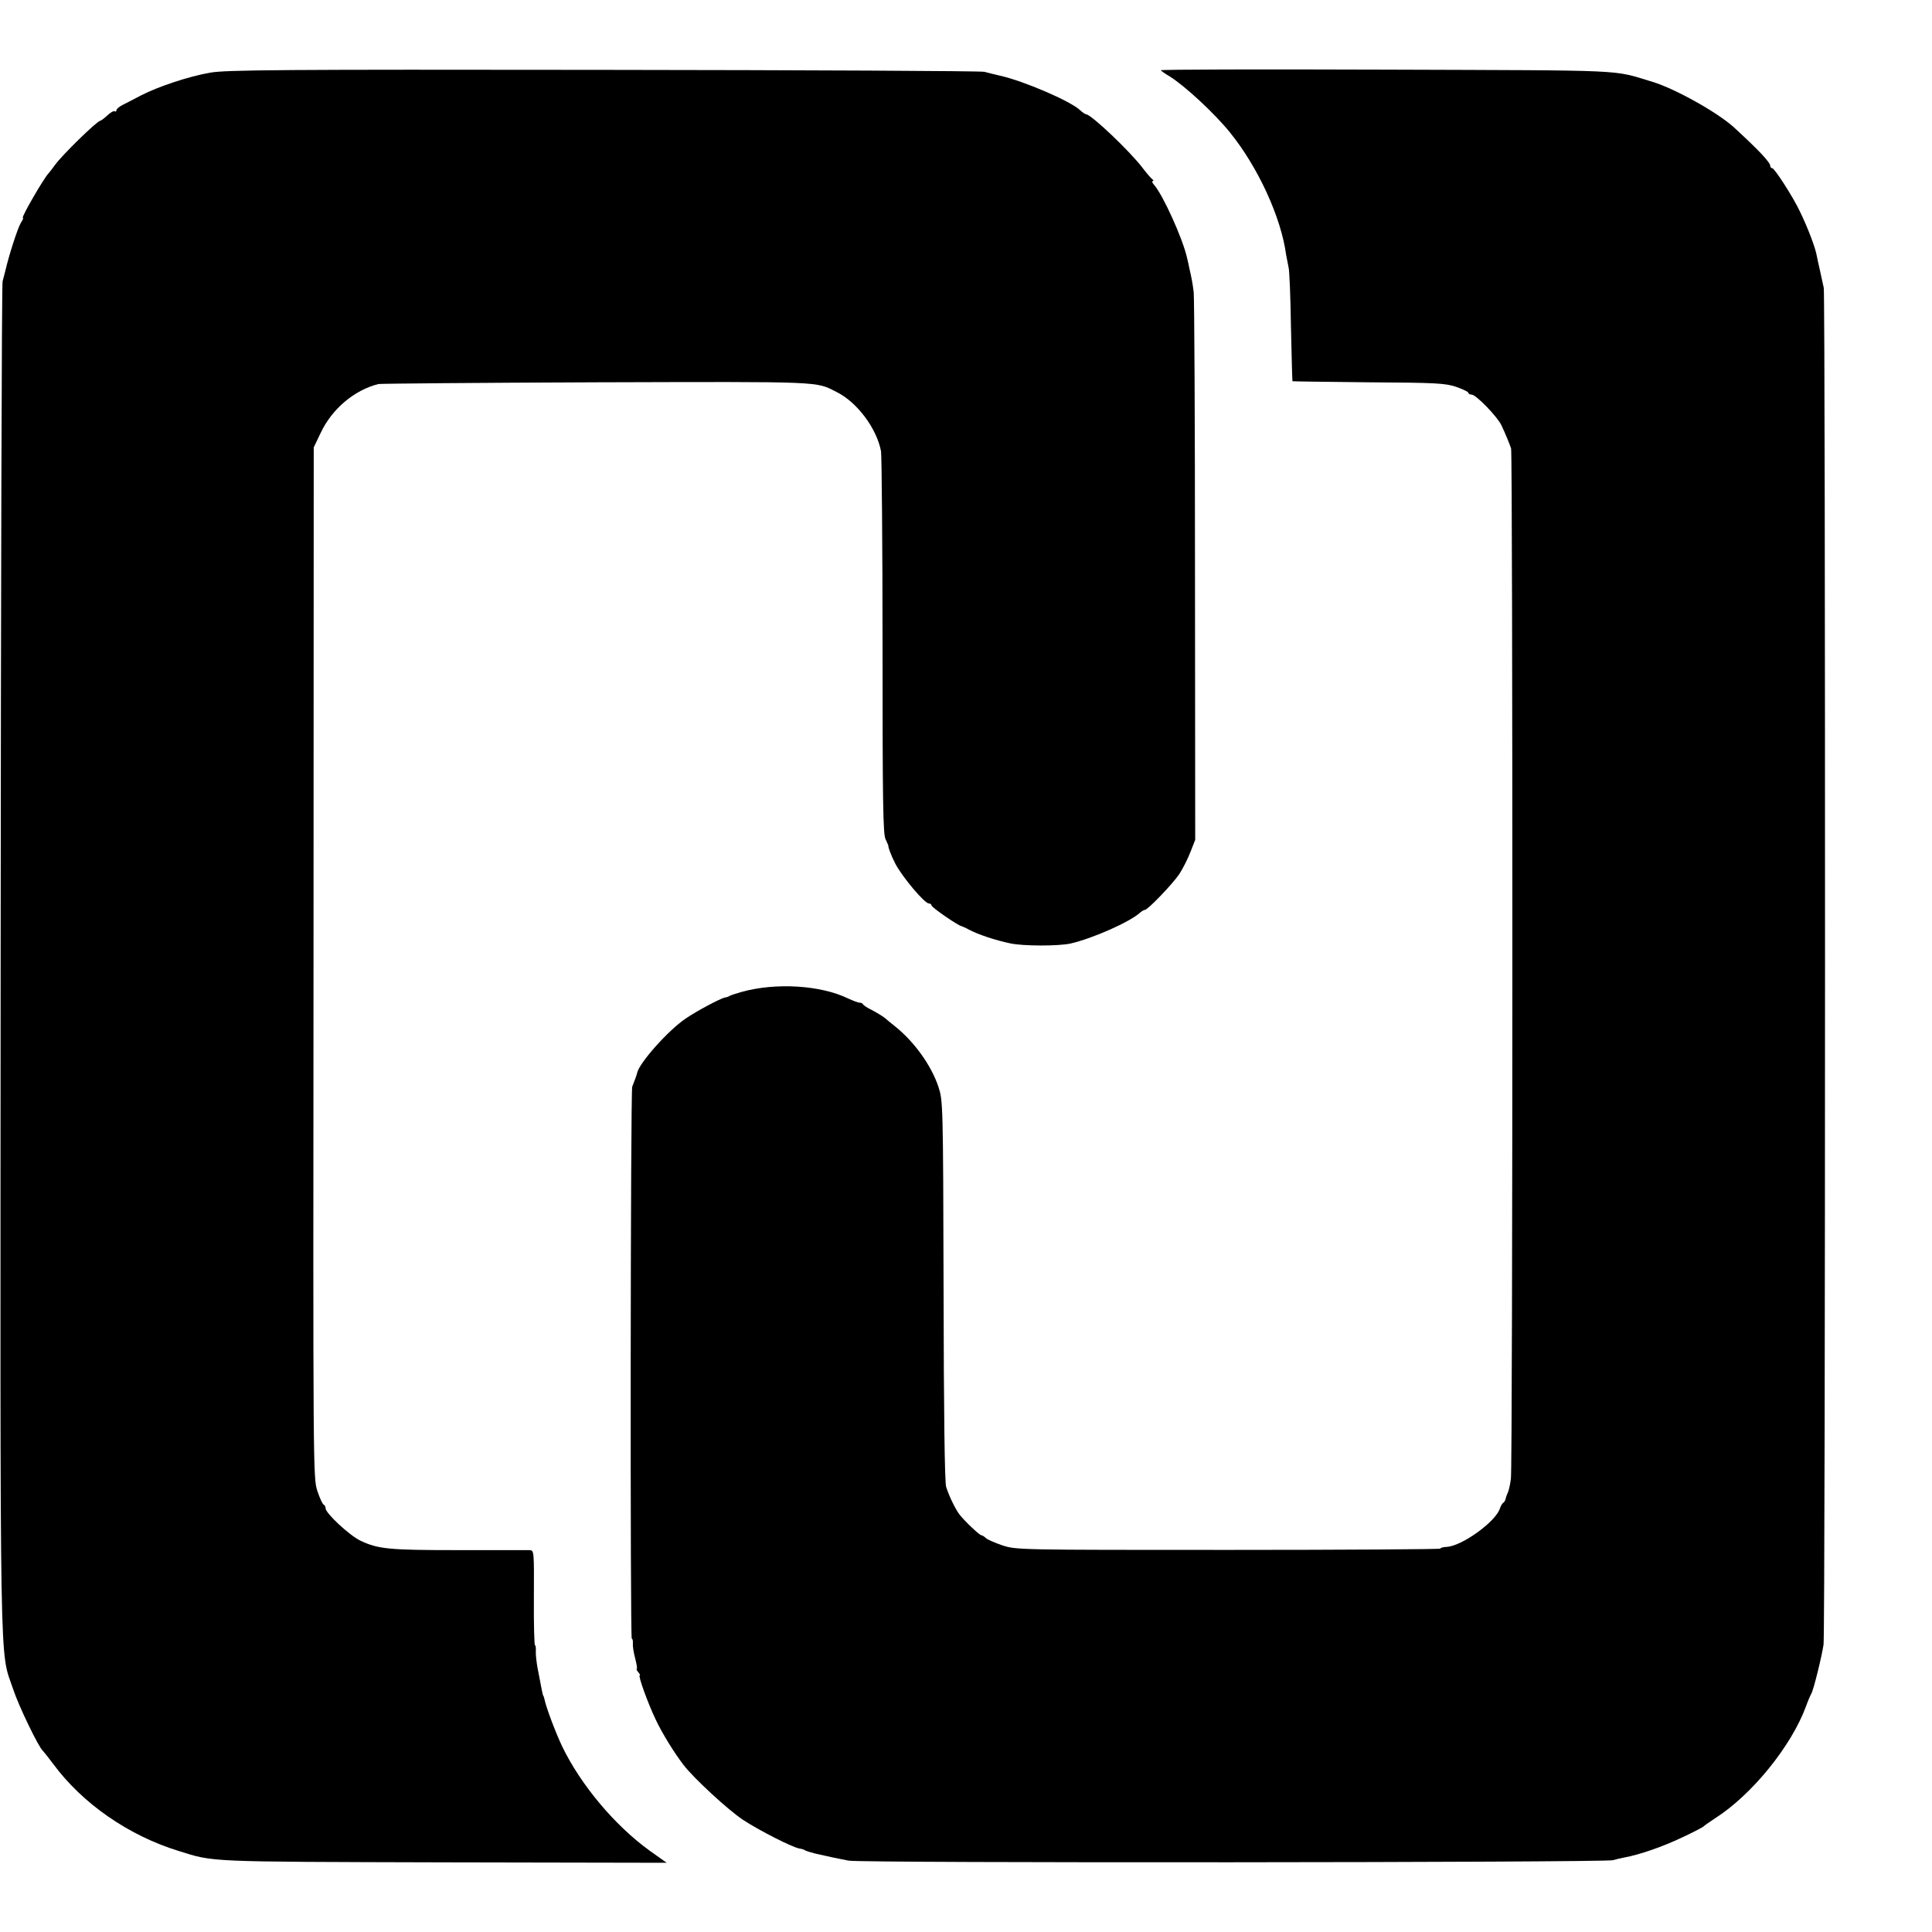 <?xml version="1.0" standalone="no"?>
<!DOCTYPE svg PUBLIC "-//W3C//DTD SVG 20010904//EN"
 "http://www.w3.org/TR/2001/REC-SVG-20010904/DTD/svg10.dtd">
<svg version="1.0" xmlns="http://www.w3.org/2000/svg"
 width="896pt" height="896pt" viewBox="0 0 896 896"
 preserveAspectRatio="xMidYMid meet">
<g transform="translate(0,896) scale(0.1,-0.1)"
fill="#000000" stroke="none">
<path d="M975 8623 c-99 -17 -240 -64 -320 -105 -33 -17 -72 -38 -87 -45 -16
-8 -28 -19 -28 -24 0 -6 -4 -8 -8 -5 -5 3 -20 -6 -35 -20 -14 -13 -29 -24 -32
-24 -14 0 -177 -159 -210 -205 -11 -16 -25 -33 -30 -39 -23 -24 -128 -206
-119 -206 4 0 -1 -11 -9 -23 -14 -22 -55 -148 -72 -222 -4 -16 -10 -39 -13
-50 -4 -11 -8 -1424 -9 -3140 -2 -3427 -6 -3198 58 -3389 26 -79 119 -271 138
-286 3 -3 25 -30 48 -61 136 -184 350 -332 581 -403 166 -52 122 -50 1225 -53
l1039 -2 -79 56 c-163 118 -320 306 -406 484 -31 66 -74 179 -82 219 -2 8 -4
15 -5 15 -2 0 -7 22 -28 135 -4 25 -8 57 -7 73 1 15 -1 27 -4 27 -3 0 -6 99
-5 220 1 217 1 220 -20 221 -12 0 -160 0 -331 0 -324 0 -371 5 -454 44 -51 25
-161 127 -161 150 0 7 -4 15 -9 17 -5 2 -18 30 -29 63 -20 59 -20 90 -18 2450
l1 2390 32 67 c52 111 156 199 268 227 11 2 466 6 1012 8 1060 3 1014 5 1113
-45 95 -47 186 -169 206 -275 3 -21 7 -428 7 -905 0 -713 2 -872 14 -894 7
-15 13 -29 13 -30 -2 -6 13 -46 32 -83 33 -63 136 -185 156 -185 7 0 12 -4 12
-9 0 -9 125 -95 139 -96 3 -1 20 -8 36 -17 42 -22 119 -48 190 -63 60 -13 222
-13 279 -1 104 24 276 100 324 144 7 6 17 12 21 12 14 0 128 119 160 166 17
26 40 72 52 103 l22 56 -1 1245 c0 685 -3 1268 -6 1295 -6 48 -10 66 -20 110
-2 11 -7 34 -11 50 -20 89 -112 292 -153 338 -8 9 -11 17 -6 17 5 0 4 4 -1 8
-6 4 -26 27 -45 52 -58 77 -240 250 -263 250 -4 0 -17 9 -29 20 -45 42 -262
135 -370 159 -24 6 -56 13 -73 18 -16 4 -813 8 -1770 9 -1478 2 -1752 0 -1820
-13z"/>
<path d="M5383 8634 c4 -4 22 -17 41 -28 71 -44 209 -172 280 -260 131 -162
238 -395 261 -570 3 -17 8 -42 11 -56 4 -14 9 -137 11 -275 3 -137 6 -251 7
-253 2 -1 160 -3 352 -5 315 -2 355 -4 407 -21 31 -11 57 -23 57 -28 0 -4 7
-8 15 -8 20 0 119 -102 138 -142 19 -40 38 -87 45 -108 8 -28 8 -4725 -1
-4779 -4 -30 -11 -59 -15 -65 -3 -6 -7 -17 -9 -25 -1 -8 -6 -17 -11 -20 -5 -3
-12 -15 -16 -27 -19 -61 -178 -176 -248 -178 -15 -1 -28 -4 -28 -8 0 -3 -442
-6 -983 -6 -971 0 -984 0 -1048 21 -35 12 -70 27 -77 34 -7 7 -17 13 -21 13
-8 0 -76 64 -101 96 -18 23 -48 84 -62 128 -7 20 -11 346 -12 911 -2 876 -3
880 -24 945 -33 99 -112 209 -201 280 -17 14 -40 32 -50 41 -11 8 -37 24 -58
35 -21 10 -39 22 -41 27 -2 4 -9 7 -16 7 -7 0 -30 9 -52 19 -127 62 -335 75
-494 31 -25 -7 -49 -15 -55 -18 -5 -4 -15 -7 -22 -8 -20 -3 -134 -64 -182 -97
-82 -55 -215 -205 -226 -252 -2 -10 -11 -35 -23 -65 -8 -20 -10 -2560 -2
-2560 4 0 6 -10 5 -23 -1 -12 4 -43 11 -69 7 -27 10 -48 7 -48 -3 0 0 -7 7
-15 7 -8 10 -15 7 -15 -9 0 38 -130 74 -205 30 -64 86 -154 128 -209 47 -62
210 -212 277 -256 78 -51 230 -128 262 -133 9 -1 22 -5 27 -9 6 -3 26 -9 45
-14 19 -4 40 -9 45 -10 15 -4 54 -12 110 -23 58 -12 3506 -9 3545 2 14 4 39
10 55 13 67 12 175 49 265 92 52 24 97 48 100 51 3 4 28 21 55 39 169 108 352
333 420 517 10 28 22 55 25 60 10 14 50 178 57 228 9 70 9 6249 1 6292 -5 22
-13 61 -19 87 -6 26 -12 53 -13 60 -6 37 -41 130 -79 208 -30 64 -117 200
-128 200 -5 0 -9 5 -9 10 0 17 -52 72 -167 178 -75 69 -273 180 -378 212 -193
58 -90 53 -1240 57 -577 2 -1046 1 -1042 -3z"/>
</g>
</svg>

